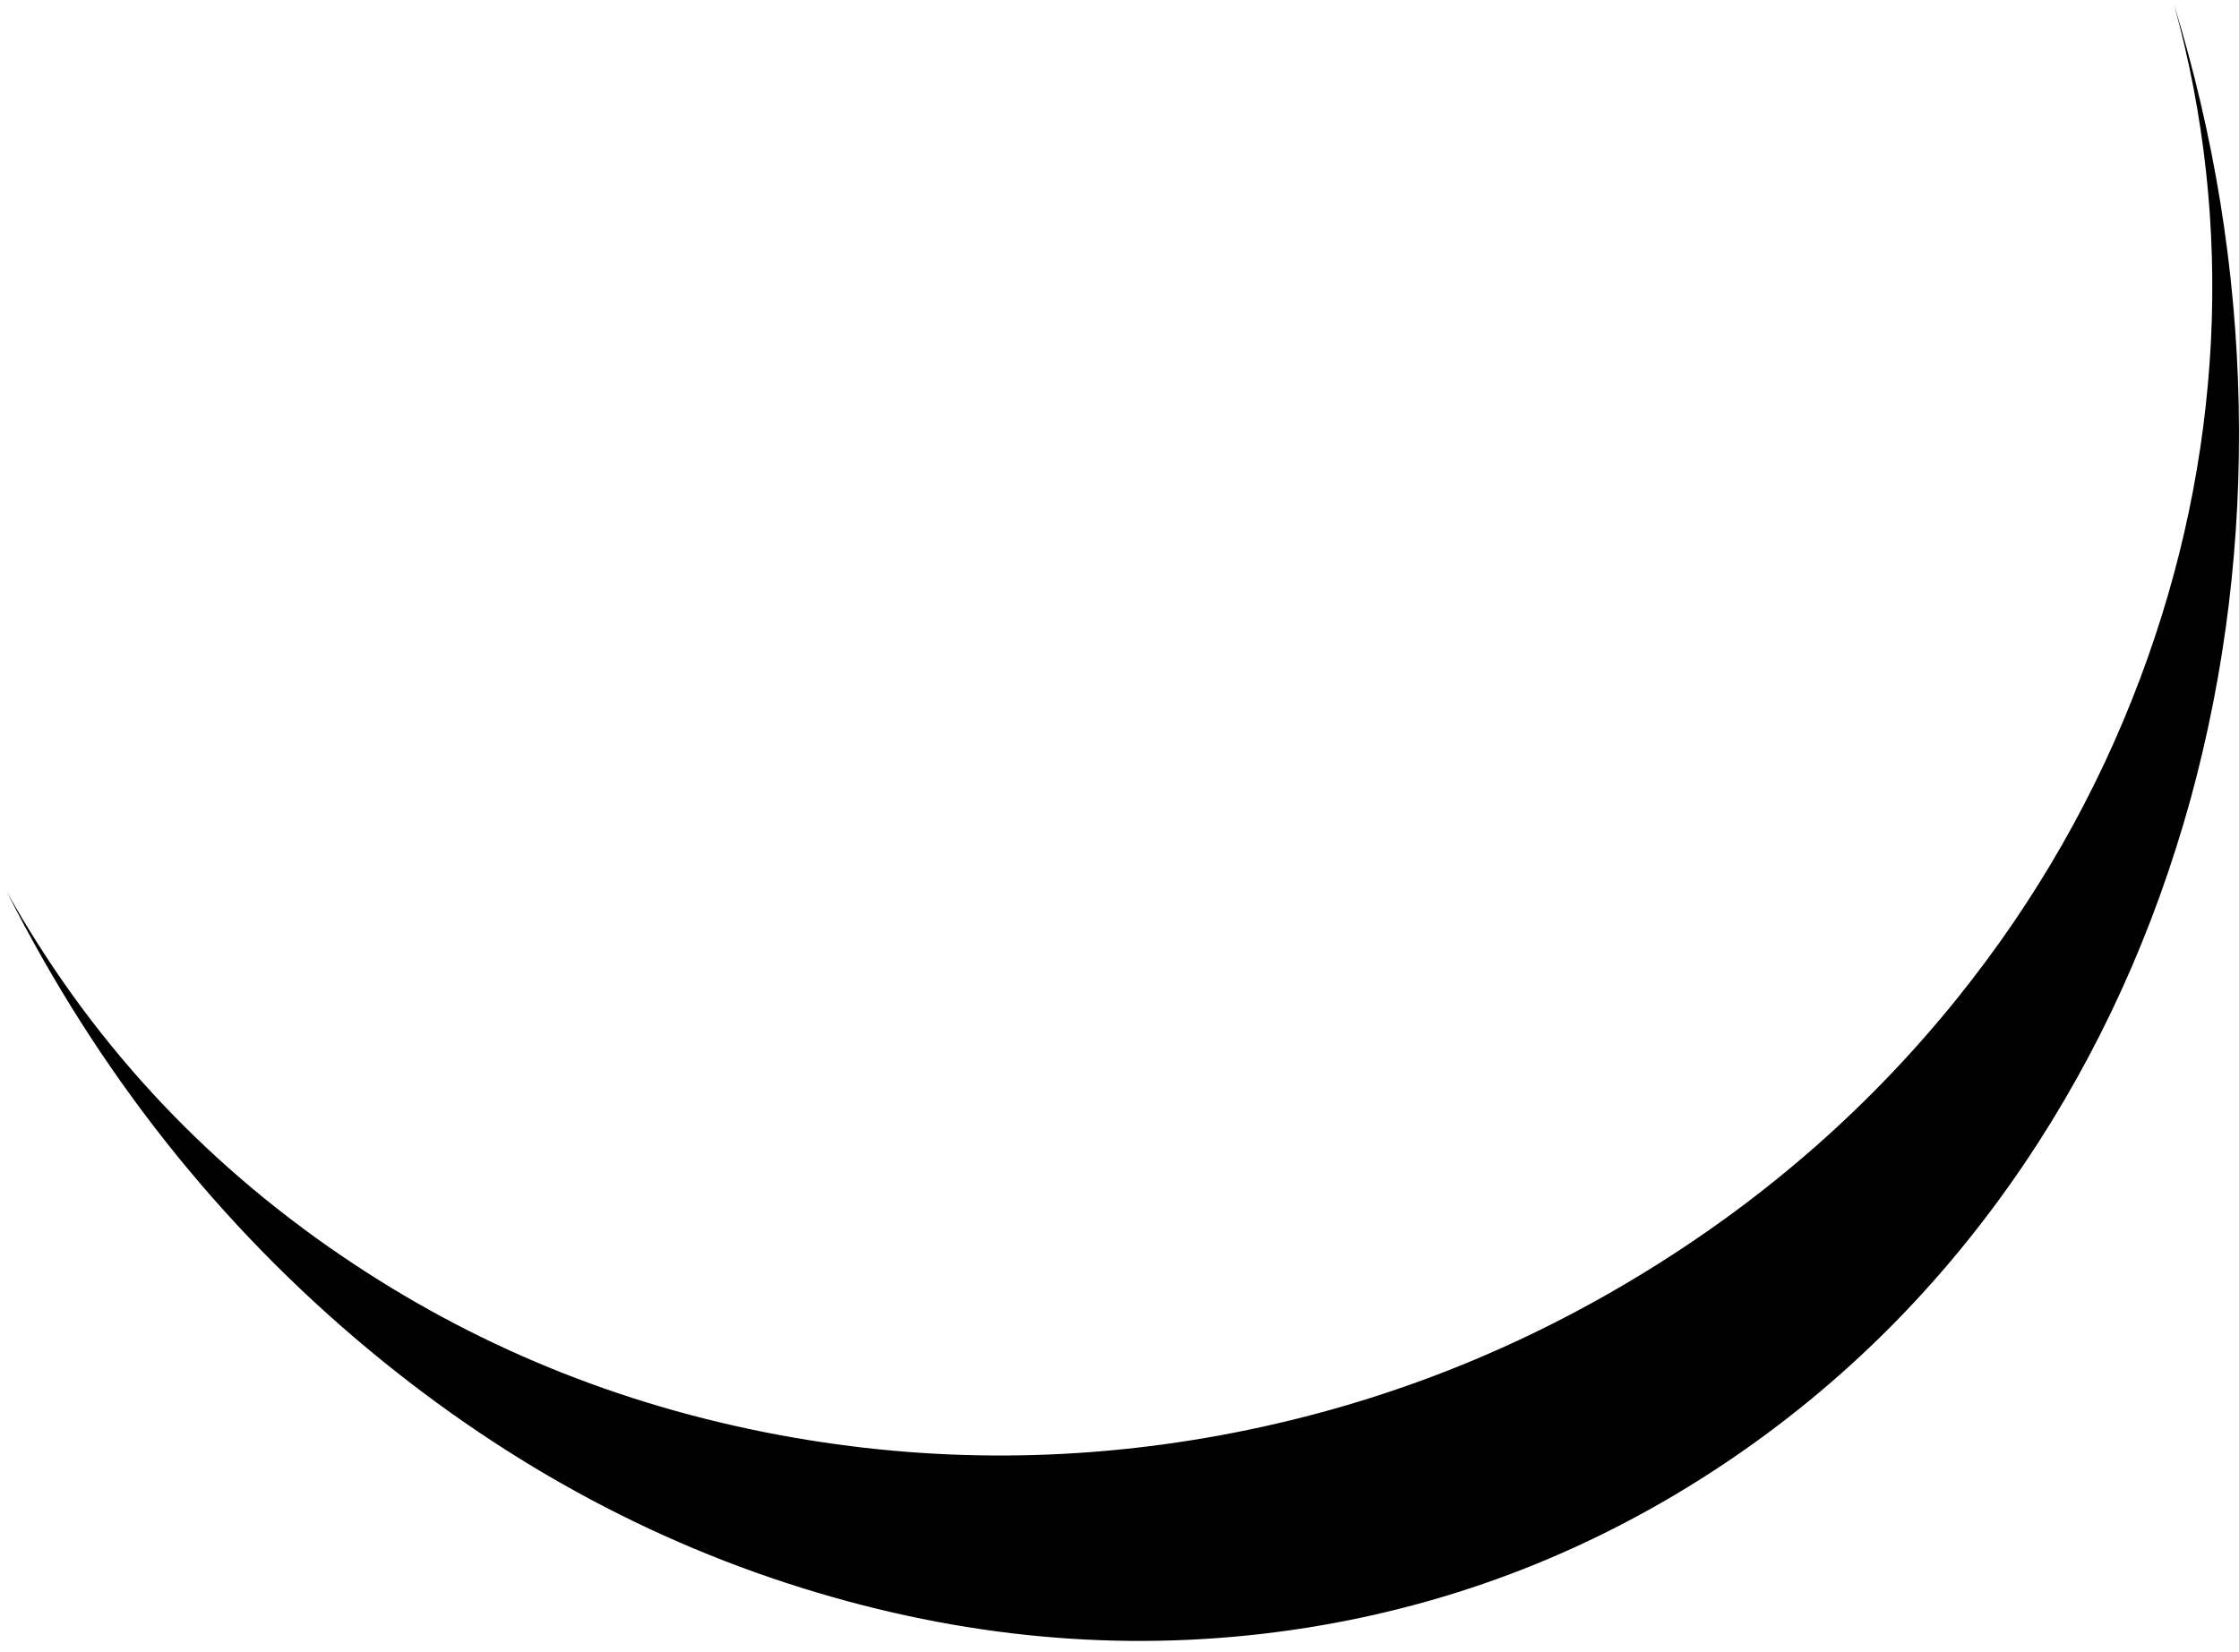 <?xml version="1.0" encoding="UTF-8" standalone="no"?>
<svg xmlns:xlink="http://www.w3.org/1999/xlink" height="259.0px" width="351.0px" xmlns="http://www.w3.org/2000/svg">
  <g transform="matrix(1.0, 0.0, 0.0, 1.0, -26.0, -157.0)">
    <path d="M284.55 356.05 Q254.3 374.8 219.7 381.6 183.8 388.65 148.1 382.0 110.4 374.95 79.45 353.85 46.35 331.3 27.05 296.8 48.5 339.3 83.95 368.75 117.1 396.25 156.6 407.45 193.95 418.05 230.75 412.25 266.15 406.65 296.25 386.55 324.15 367.9 343.4 339.4 360.8 313.55 369.45 282.15 377.6 252.25 376.95 220.45 376.3 188.6 366.8 157.65 373.95 183.55 372.6 210.55 371.2 237.6 361.5 263.4 351.3 290.55 332.9 313.45 312.65 338.65 284.55 356.05" fill="#000000" fill-rule="evenodd" stroke="none"/>
  </g>
</svg>
